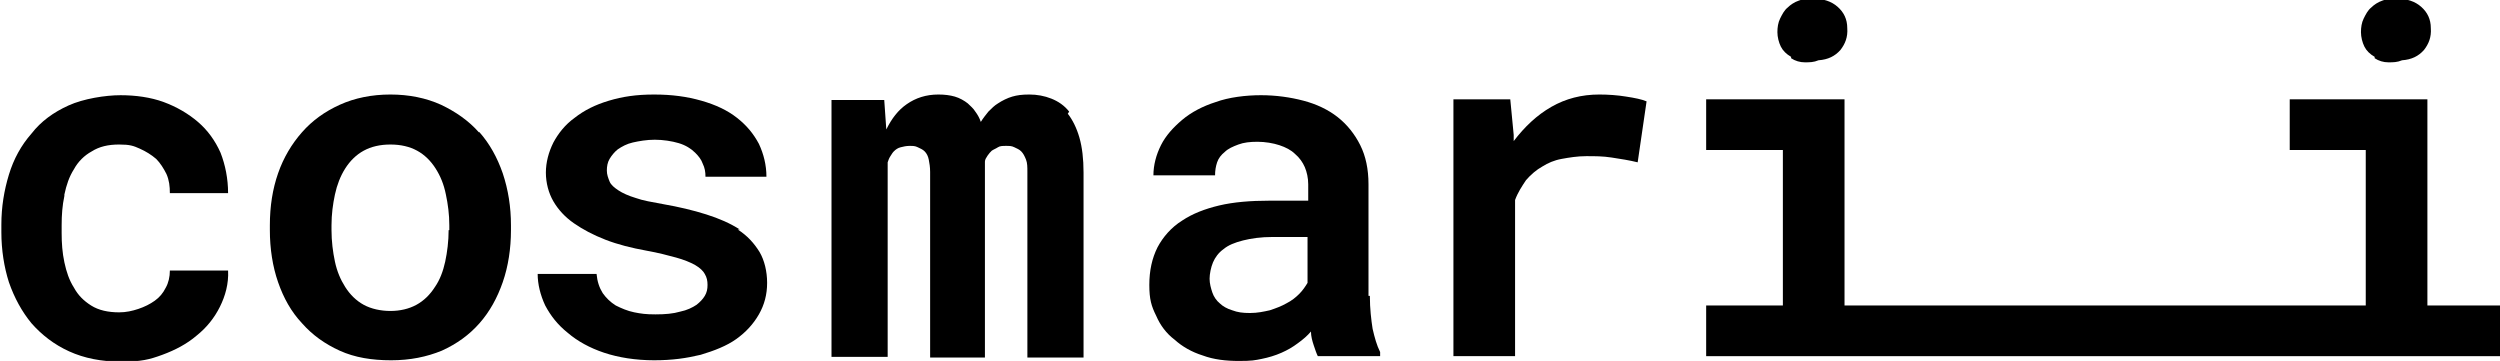 <svg viewBox="0 0 365 52.7" version="1.1" xmlns="http://www.w3.org/2000/svg" id="Layer_1">
  
  <path d="M9.4,28.4c.3-1.4.7-2.6,1.4-3.7.6-1.1,1.5-2,2.6-2.6,1.1-.7,2.4-1,4-1s2.1.2,3,.6c.9.4,1.7.9,2.4,1.5.6.6,1.1,1.4,1.5,2.2.4.9.5,1.8.5,2.8h8.5c0-2.1-.4-4.1-1.1-5.9-.8-1.8-1.9-3.3-3.3-4.5-1.4-1.2-3.1-2.2-5-2.9s-4.1-1-6.3-1-5.4.5-7.6,1.5-4,2.3-5.4,4.1c-1.5,1.7-2.6,3.7-3.3,6s-1.1,4.7-1.1,7.3v1.1c0,2.6.4,5.1,1.1,7.3.8,2.3,1.9,4.3,3.3,6,1.5,1.7,3.3,3.1,5.5,4.1,2.2,1,4.7,1.5,7.6,1.5s4.1-.3,6-1c1.9-.7,3.6-1.6,5-2.8,1.5-1.2,2.6-2.6,3.4-4.2.8-1.6,1.3-3.4,1.2-5.3h-8.5c0,.9-.2,1.8-.6,2.5-.4.8-.9,1.4-1.6,1.9-.7.5-1.5.9-2.4,1.2-.9.3-1.8.5-2.8.5-1.6,0-3-.3-4.1-1-1.1-.7-1.9-1.5-2.5-2.6-.7-1.1-1.1-2.3-1.4-3.7-.3-1.4-.4-2.8-.4-4.3v-1.1c0-1.5.1-2.9.4-4.3Z"></path>
  <path d="M69.9,19.3c-1.5-1.7-3.4-3-5.5-4-2.2-1-4.7-1.5-7.4-1.5s-5.2.5-7.4,1.5c-2.2,1-4,2.3-5.5,4-1.5,1.7-2.7,3.7-3.5,6-.8,2.3-1.2,4.8-1.2,7.6v.7c0,2.7.4,5.3,1.2,7.6.8,2.3,1.9,4.3,3.5,6,1.5,1.7,3.3,3,5.5,4,2.2,1,4.7,1.4,7.5,1.4s5.2-.5,7.4-1.4c2.2-1,4-2.3,5.5-4,1.5-1.7,2.6-3.7,3.4-6,.8-2.3,1.2-4.9,1.2-7.6v-.7c0-2.7-.4-5.2-1.2-7.6-.8-2.3-1.9-4.3-3.4-6ZM65.5,33.6c0,1.6-.2,3.2-.5,4.6s-.8,2.7-1.5,3.7c-.7,1.1-1.6,2-2.7,2.6s-2.4.9-3.8.9-2.8-.3-3.9-.9-2-1.5-2.7-2.6c-.7-1.1-1.2-2.3-1.5-3.7s-.5-3-.5-4.6v-.7c0-1.6.2-3.1.5-4.5.3-1.4.8-2.7,1.5-3.8.7-1.1,1.6-2,2.7-2.6,1.1-.6,2.4-.9,3.9-.9s2.8.3,3.9.9,2,1.5,2.7,2.6c.7,1.1,1.2,2.3,1.5,3.8.3,1.4.5,2.9.5,4.5v.7Z"></path>
  <path d="M108,33.5c-1.4-.9-3-1.6-4.9-2.2-1.9-.6-4-1.1-6.3-1.5-1.6-.3-2.9-.5-4-.9-1-.3-1.9-.7-2.5-1.1-.6-.4-1.1-.8-1.3-1.3s-.4-1-.4-1.6.1-1.2.4-1.7c.3-.5.7-1,1.2-1.4.6-.4,1.3-.8,2.2-1,.9-.2,2-.4,3.2-.4s2.5.2,3.5.5,1.8.8,2.4,1.4c.5.5.9,1,1.1,1.6.3.6.4,1.2.4,1.9h8.9c0-1.7-.4-3.3-1.1-4.8-.8-1.5-1.8-2.7-3.2-3.8-1.4-1.1-3.1-1.9-5.2-2.5s-4.3-.9-6.9-.9-4.6.3-6.6.9c-2,.6-3.6,1.4-5,2.5-1.4,1-2.4,2.3-3.1,3.6-.7,1.4-1.1,2.9-1.1,4.4s.4,3,1.1,4.2c.7,1.2,1.7,2.3,3,3.2,1.3.9,2.8,1.7,4.6,2.4,1.8.7,3.8,1.2,6,1.6,1.7.3,3.2.7,4.3,1,1.1.3,2.1.7,2.8,1.1.7.4,1.2.9,1.4,1.3.3.5.4,1,.4,1.6s-.1,1.1-.4,1.6c-.3.5-.7.9-1.2,1.3-.6.4-1.4.8-2.4,1-1,.3-2.2.4-3.6.4s-2.1-.1-3.1-.3c-1-.2-1.9-.6-2.7-1-.8-.5-1.4-1.1-1.9-1.8-.5-.8-.8-1.7-.9-2.8h-8.6c0,1.5.4,3.1,1.1,4.6.8,1.5,1.8,2.8,3.3,4,1.4,1.2,3.2,2.2,5.3,2.9,2.1.7,4.6,1.1,7.3,1.1s4.7-.3,6.8-.8c2-.6,3.8-1.3,5.2-2.3,1.4-1,2.5-2.2,3.3-3.6.8-1.4,1.2-2.9,1.2-4.6s-.4-3.3-1.1-4.5c-.8-1.3-1.8-2.4-3.2-3.3Z"></path>
  <path d="M156.1,16.3c-.7-.9-1.6-1.5-2.6-1.9-1-.4-2.1-.6-3.2-.6s-1.8.1-2.5.3-1.5.6-2.1,1c-.5.3-.9.7-1.4,1.2-.4.5-.8,1-1.1,1.5-.2-.6-.5-1.1-.8-1.5-.3-.5-.7-.8-1.1-1.2-.5-.4-1.2-.8-1.9-1s-1.5-.3-2.4-.3c-1.8,0-3.3.5-4.6,1.4-1.3.9-2.2,2.1-3,3.7l-.3-4.3h-7.7v37.5h8.2v-28.4c.1-.3.2-.6.4-.9.2-.3.3-.5.5-.7.3-.3.6-.5,1-.6.4-.1.8-.2,1.3-.2s.8,0,1.2.2.7.3,1,.6c.3.3.5.7.6,1.2.1.5.2,1.1.2,1.8v27.1h8v-28.6c0-.3.2-.6.4-.9.2-.3.4-.5.6-.7.3-.2.6-.3.9-.5s.7-.2,1.2-.2.8,0,1.2.2.7.3,1,.6c.3.3.5.7.7,1.2.2.5.2,1.1.2,1.8v27.1h8.2v-27c0-2-.2-3.7-.6-5.1-.4-1.4-1-2.6-1.7-3.5Z"></path>
  <path d="M199.8,43.2v-16.3c0-2.2-.4-4.1-1.2-5.7-.8-1.6-1.9-3-3.3-4.1-1.4-1.1-3.1-1.9-5-2.4-1.9-.5-4-.8-6.2-.8s-4.7.3-6.6,1c-1.9.6-3.6,1.5-4.9,2.6s-2.4,2.3-3.1,3.7c-.7,1.4-1.1,2.9-1.1,4.4h9c0-.7.1-1.3.3-1.9.2-.6.6-1.1,1.1-1.5.5-.5,1.2-.8,2-1.1.8-.3,1.7-.4,2.8-.4s2.3.2,3.2.5c.9.3,1.7.7,2.3,1.3.6.5,1.1,1.2,1.4,1.9.3.7.5,1.6.5,2.5v2.4h-5.7c-2.7,0-5.2.2-7.3.7-2.1.5-3.9,1.2-5.4,2.2-1.6,1-2.8,2.4-3.6,3.9-.8,1.6-1.2,3.4-1.2,5.5s.3,3.1,1,4.5c.6,1.4,1.5,2.6,2.7,3.5,1.1,1,2.5,1.8,4.1,2.3,1.6.6,3.4.8,5.3.8s2.3-.1,3.3-.3c1-.2,2-.5,2.9-.9.9-.4,1.6-.8,2.4-1.4.7-.5,1.4-1.1,1.9-1.7,0,.7.2,1.4.4,2,.2.6.4,1.2.6,1.6h9.1v-.6c-.5-1-.8-2.1-1.1-3.4-.2-1.3-.4-2.9-.4-4.8ZM190.9,41.3c-.3.5-.7,1.1-1.2,1.6-.5.5-1.1,1-1.9,1.4-.7.4-1.5.7-2.4,1-.9.2-1.8.4-2.9.4s-1.8-.1-2.6-.4c-.7-.2-1.4-.6-1.8-1-.5-.4-.9-1-1.1-1.6s-.4-1.3-.4-2,.2-1.7.5-2.4c.3-.7.8-1.4,1.5-1.9.7-.6,1.7-1,2.9-1.3,1.2-.3,2.6-.5,4.3-.5h5.1v6.7Z"></path>
  <path d="M233.5,13.8c-2.6,0-4.9.6-7,1.8-2.1,1.2-3.9,2.9-5.5,5v-.9c0,0-.5-5.2-.5-5.2h-8.3v37.5h9v-22.8c.4-1.1,1-2,1.6-2.9.7-.8,1.5-1.5,2.4-2,.8-.5,1.7-.9,2.8-1.1s2.3-.4,3.6-.4,2.4,0,3.7.2c1.3.2,2.6.4,3.8.7l1.3-8.9c-.7-.3-1.7-.5-3-.7-1.2-.2-2.6-.3-3.9-.3Z"></path>
  <path d="M261.5,8.5c.6.4,1.3.6,2,.6.7,0,1.3,0,2-.3,1.4-.1,2.4-.6,3.2-1.5.7-.9,1.1-1.9,1-3.2,0-1.3-.5-2.3-1.4-3.1-.9-.8-2.1-1.2-3.6-1.2s-1.5.1-2.1.3c-.6.2-1.2.6-1.6,1-.5.4-.8,1-1.1,1.6s-.4,1.3-.4,2,.2,1.5.5,2.1c.3.6.8,1.1,1.5,1.5Z"></path>
  <path d="M346.7,8.5c.6.4,1.3.6,2,.6.7,0,1.3,0,2-.3,1.4-.1,2.4-.6,3.2-1.5.7-.9,1.1-1.9,1-3.2,0-1.3-.5-2.3-1.4-3.1-.9-.8-2.1-1.2-3.6-1.2s-1.5.1-2.1.3c-.6.2-1.2.6-1.6,1-.5.4-.8,1-1.1,1.6s-.4,1.3-.4,2,.2,1.5.5,2.1c.3.6.8,1.1,1.5,1.5Z"></path>
  <polygon points="354.4 44.6 354.4 14.5 334.3 14.5 334.3 21.9 345.4 21.9 345.4 44.6 334.3 44.6 279.9 44.6 276.1 44.6 269.3 44.6 269.3 14.5 249.1 14.5 249.1 21.9 260.3 21.9 260.3 44.6 249.1 44.6 249.1 52 276.1 52 279.9 52 334.3 52 365 52 365 44.6 354.4 44.6"></polygon>
</svg>